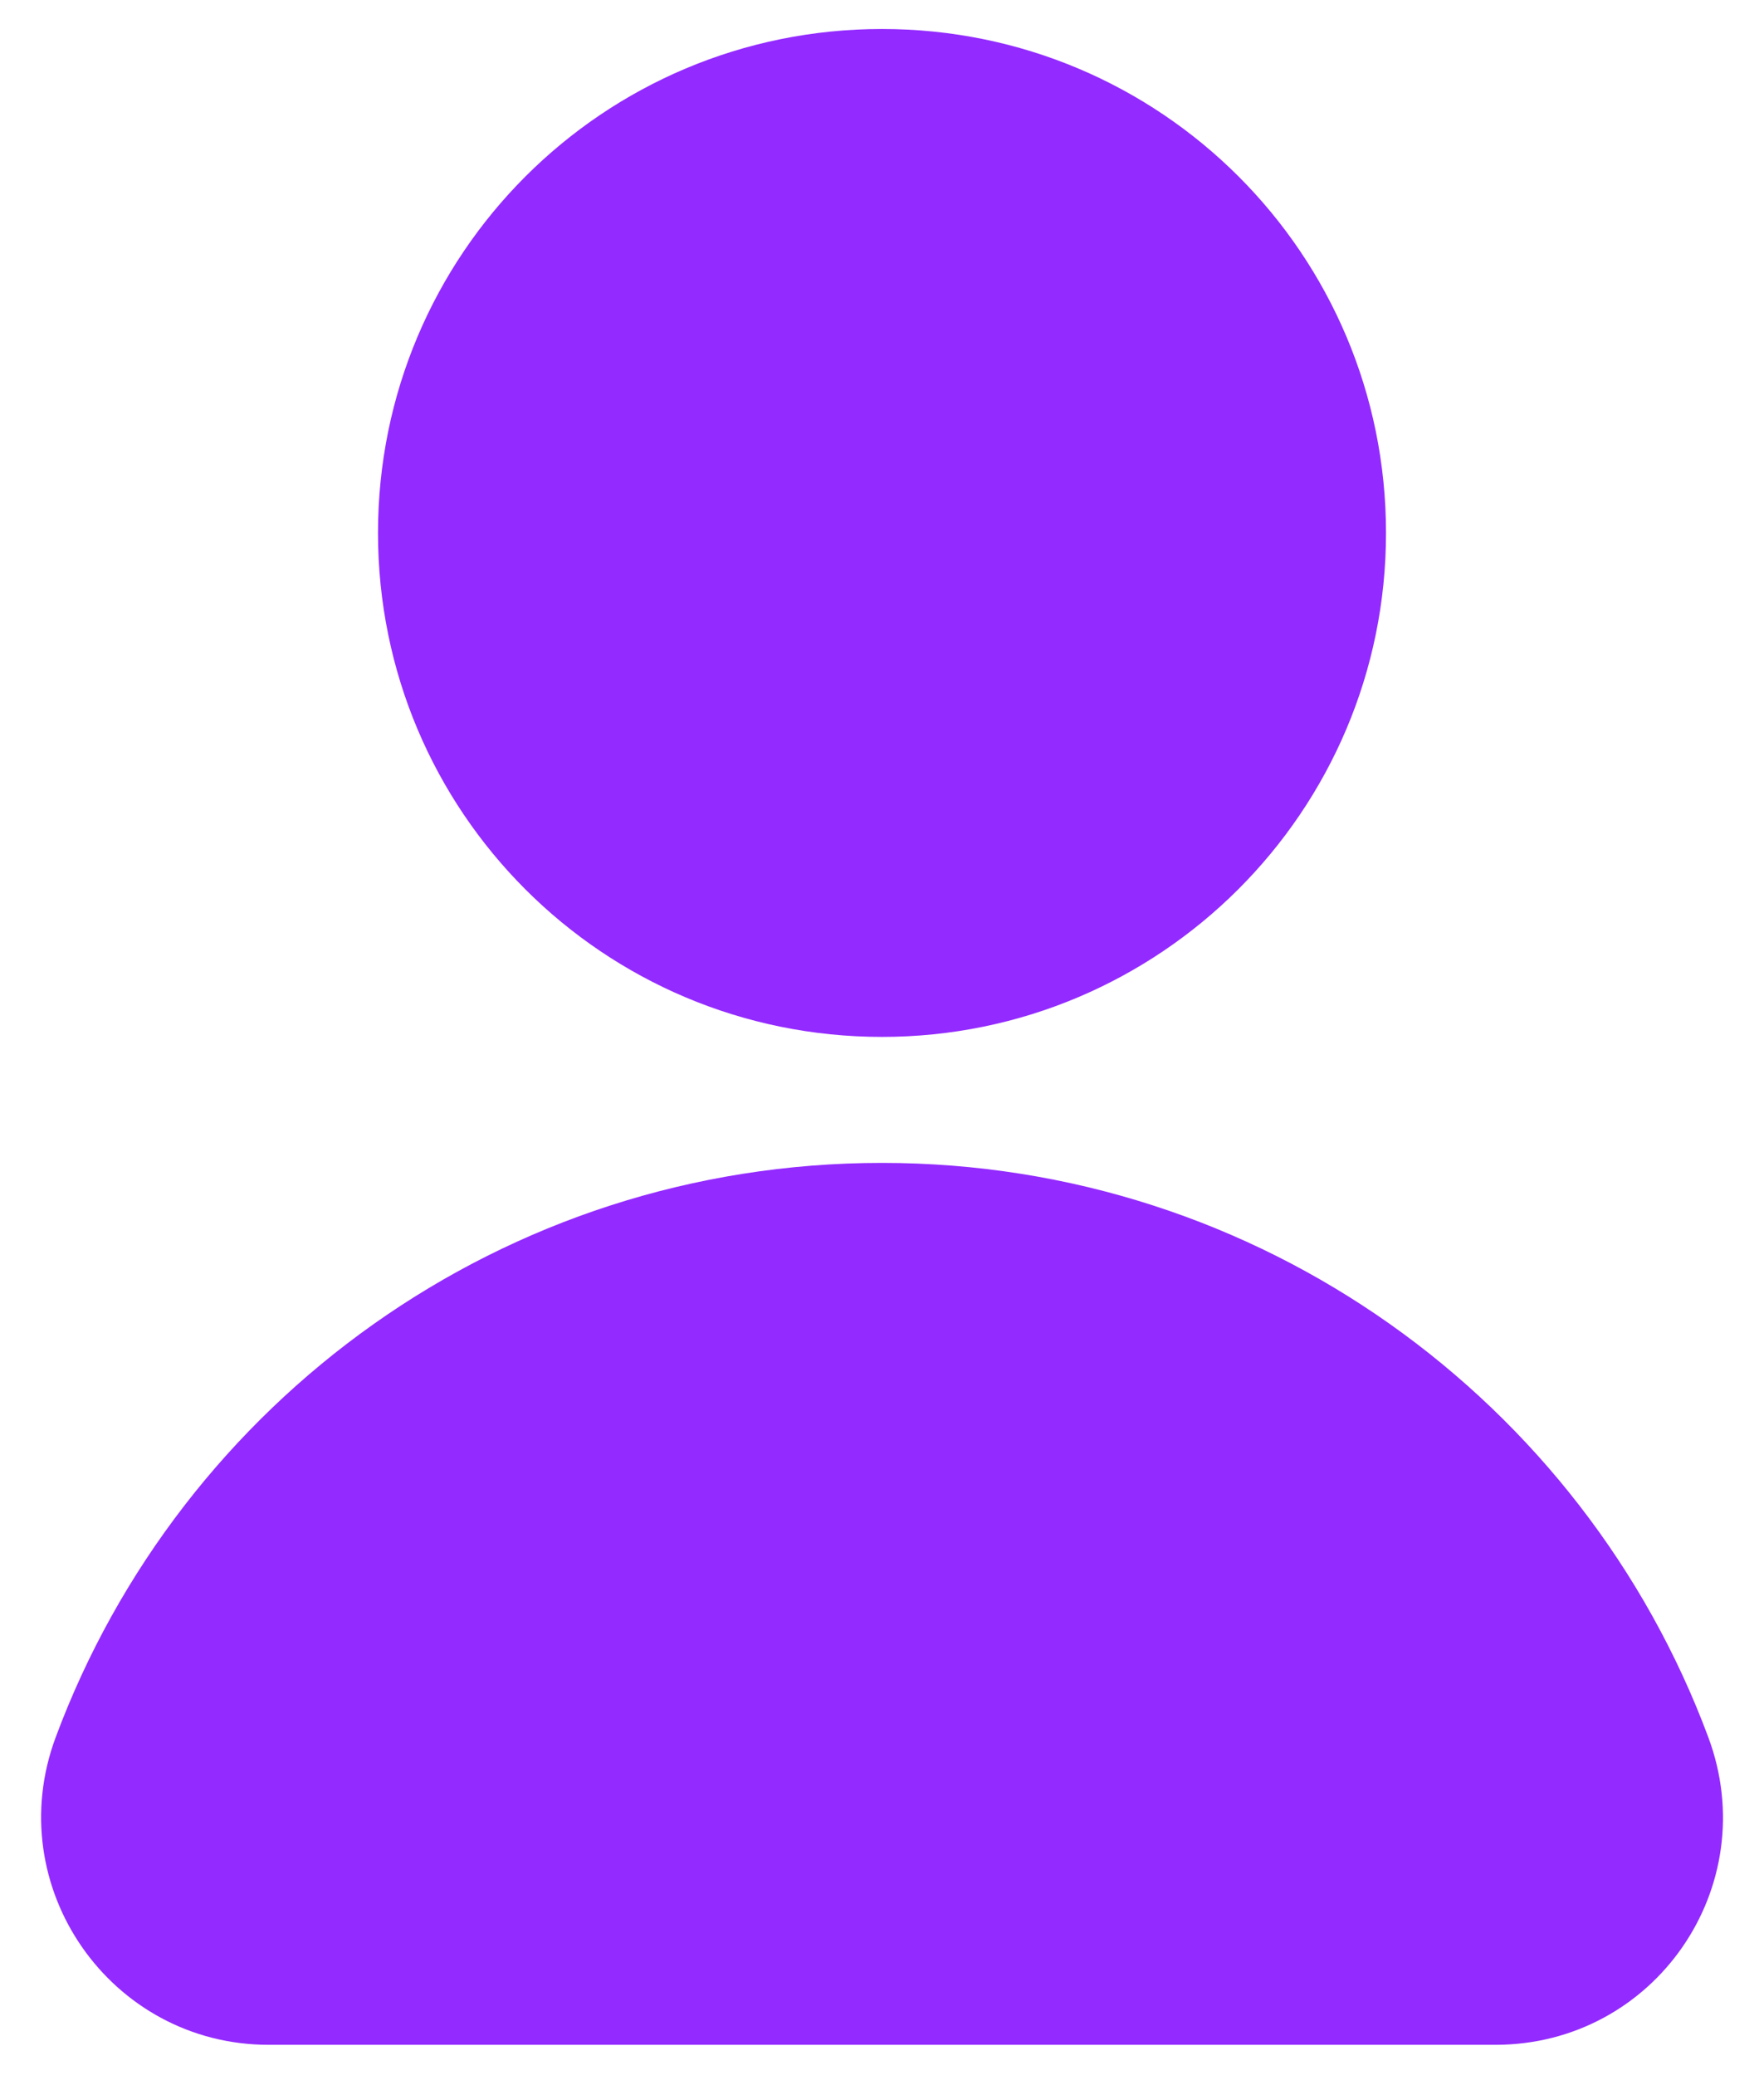 <?xml version="1.0" encoding="UTF-8"?>
<svg id="Layer_1" data-name="Layer 1" xmlns="http://www.w3.org/2000/svg" version="1.1" viewBox="0 0 158.2 186.1">
  <defs>
    <style>
      .cls-1 {
        fill: #932aff;
        stroke-width: 0px;
      }
    </style>
  </defs>
  <path class="cls-1" d="M79.1,93c24.9,0,45.2-20.2,45.2-45.2S104.1,2.6,79.1,2.6s-45.2,20.2-45.2,45.2,20.2,45.2,45.2,45.2Z"/>
  <path class="cls-1" d="M79.1,104.3c-34,0-62.9,21.4-74.1,51.5-5,13.4,4.9,27.6,19.1,27.6h110c14.3,0,24.1-14.2,19.1-27.6-11.2-30.1-40.2-51.5-74.1-51.5h0Z"/>
</svg>